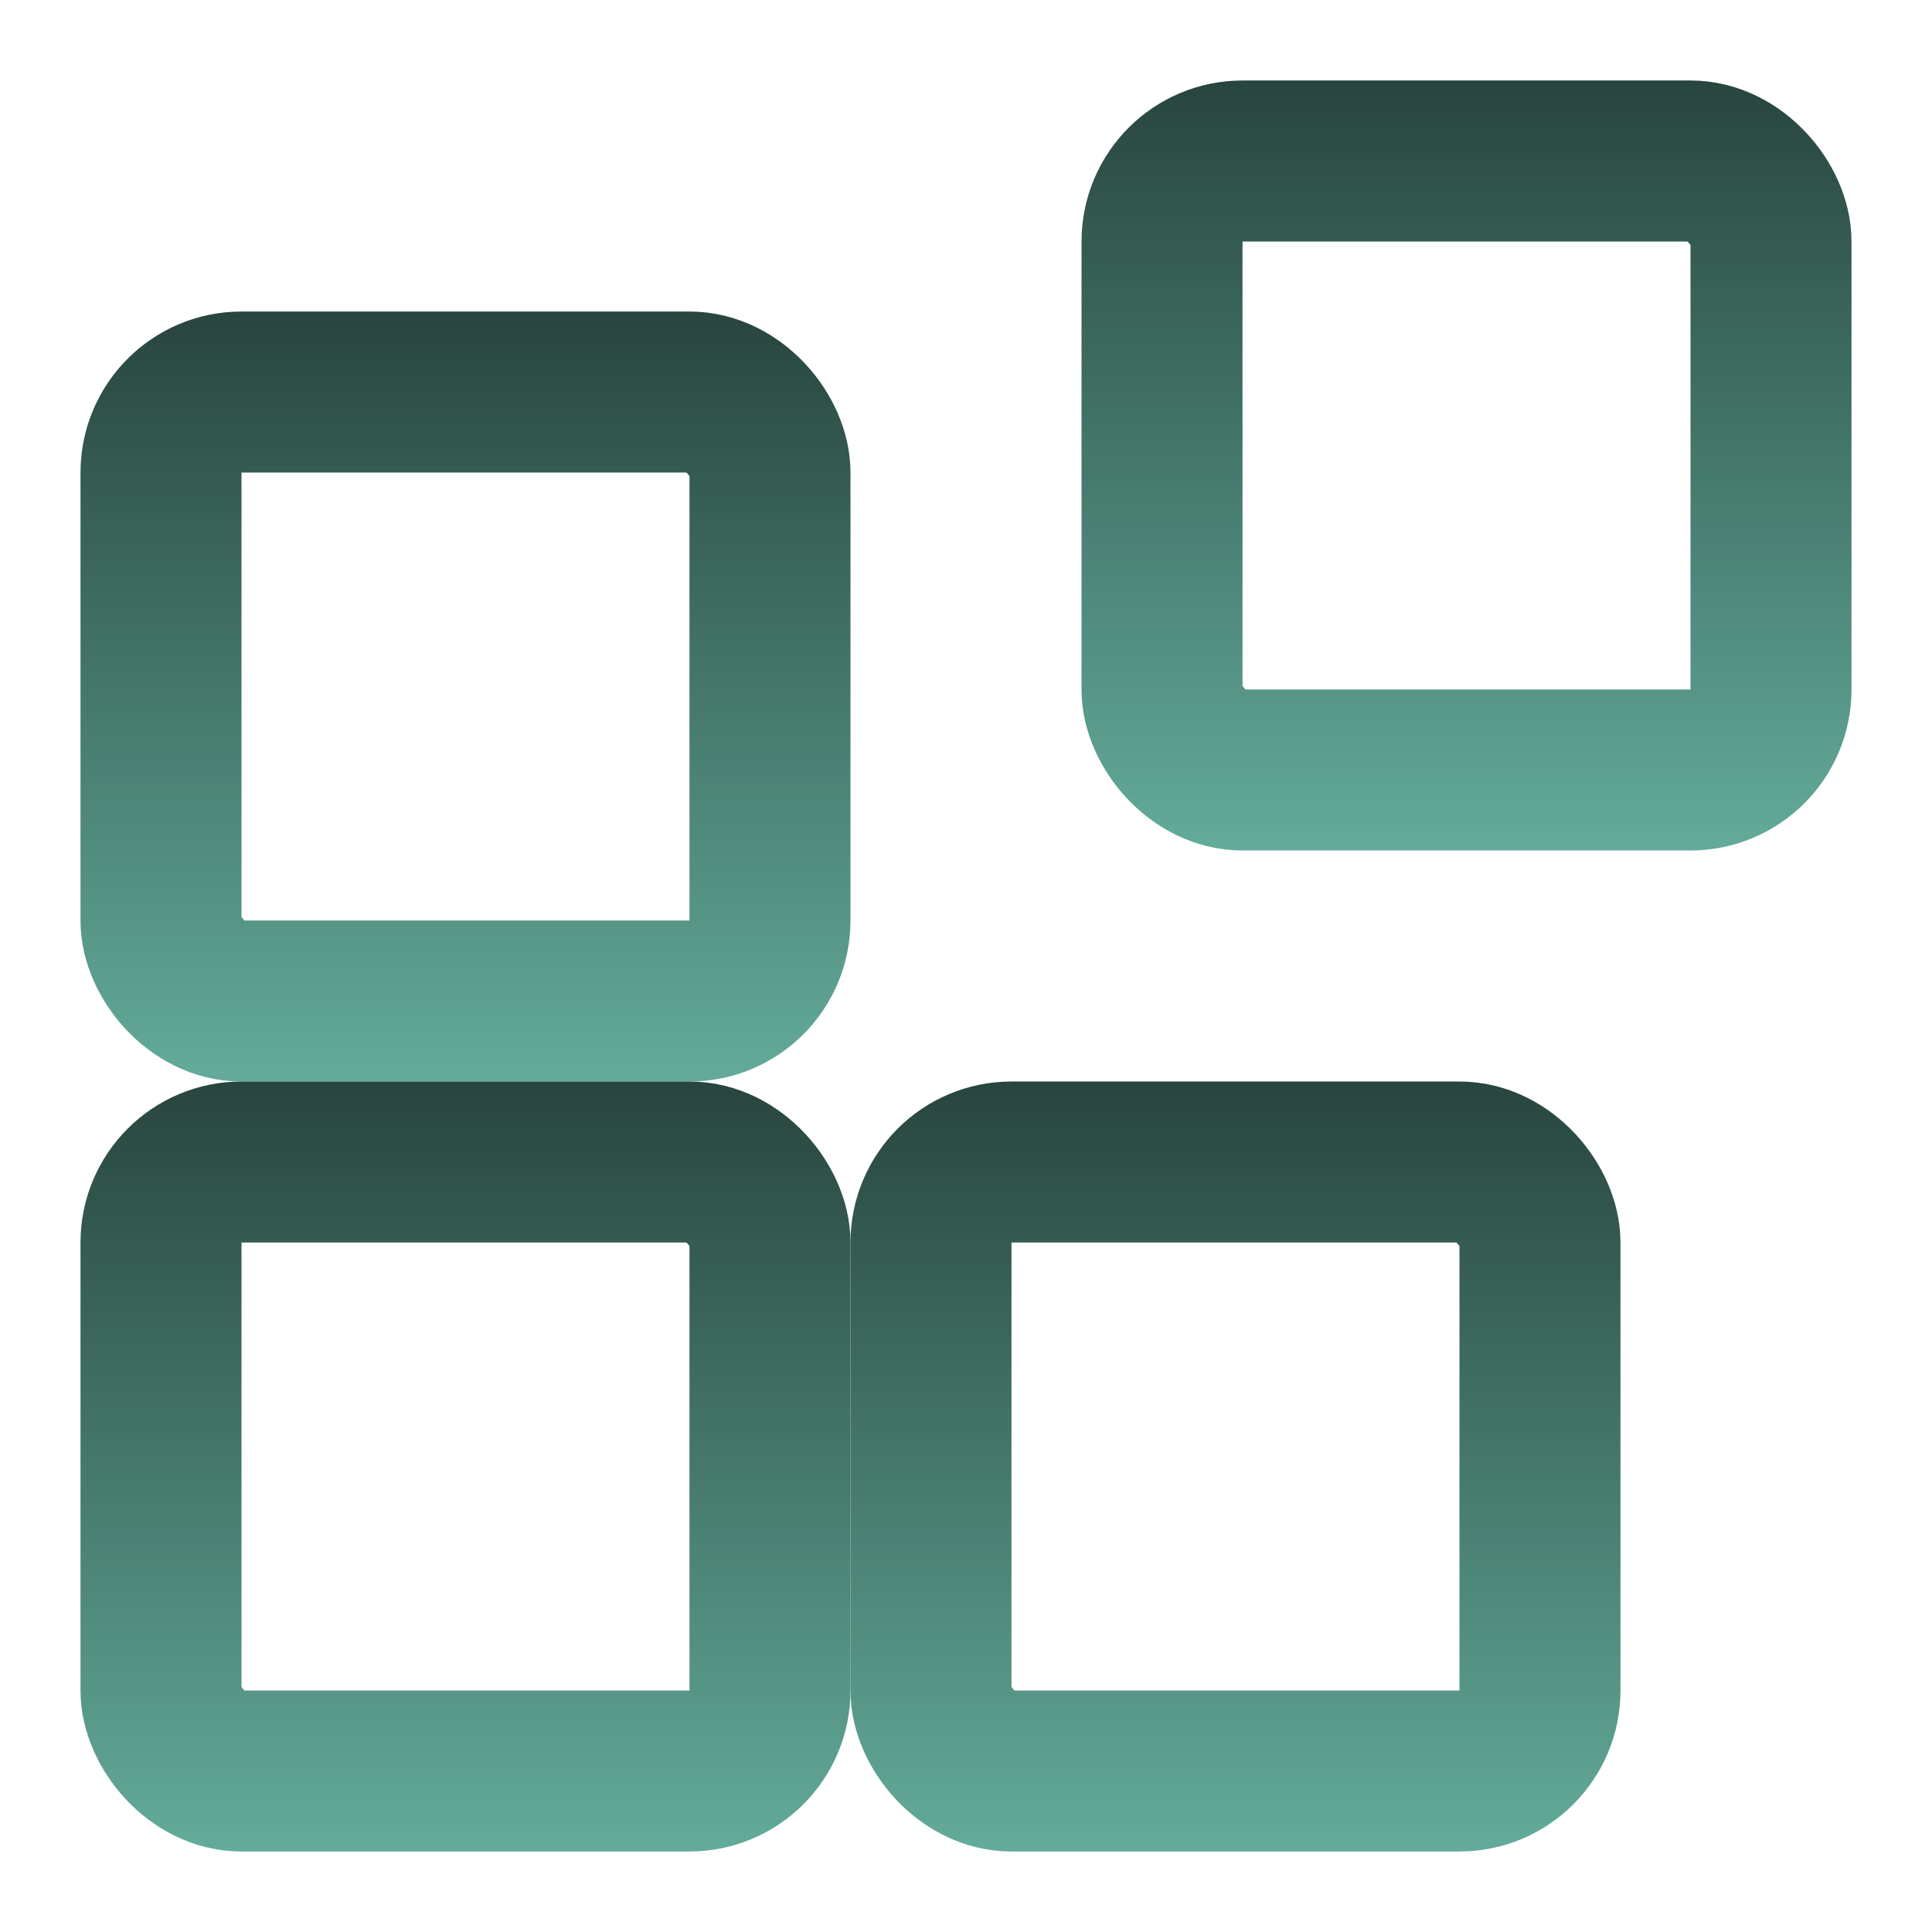 <svg width="24" height="24" viewBox="0 0 24 24" fill="none" xmlns="http://www.w3.org/2000/svg">
<rect x="2" y="4.87" width="7.565" height="7.565" rx="1" stroke="url(#paint0_linear_91_159)" stroke-width="2"/>
<rect x="2" y="14.435" width="7.565" height="7.565" rx="1" stroke="url(#paint1_linear_91_159)" stroke-width="2"/>
<rect x="11.565" y="14.435" width="7.565" height="7.565" rx="1" stroke="url(#paint2_linear_91_159)" stroke-width="2"/>
<rect x="14.435" y="2" width="7.565" height="7.565" rx="1" stroke="url(#paint3_linear_91_159)" stroke-width="2"/>
<defs>
<linearGradient id="paint0_linear_91_159" x1="5.783" y1="3.87" x2="5.783" y2="13.435" gradientUnits="userSpaceOnUse">
<stop stop-color="#28453E"/>
<stop offset="1" stop-color="#63AB9A"/>
</linearGradient>
<linearGradient id="paint1_linear_91_159" x1="5.783" y1="13.435" x2="5.783" y2="23" gradientUnits="userSpaceOnUse">
<stop stop-color="#28453E"/>
<stop offset="1" stop-color="#63AB9A"/>
</linearGradient>
<linearGradient id="paint2_linear_91_159" x1="15.348" y1="13.435" x2="15.348" y2="23" gradientUnits="userSpaceOnUse">
<stop stop-color="#28453E"/>
<stop offset="1" stop-color="#63AB9A"/>
</linearGradient>
<linearGradient id="paint3_linear_91_159" x1="18.217" y1="1" x2="18.217" y2="10.565" gradientUnits="userSpaceOnUse">
<stop stop-color="#28453E"/>
<stop offset="1" stop-color="#63AB9A"/>
</linearGradient>
</defs>
</svg>
